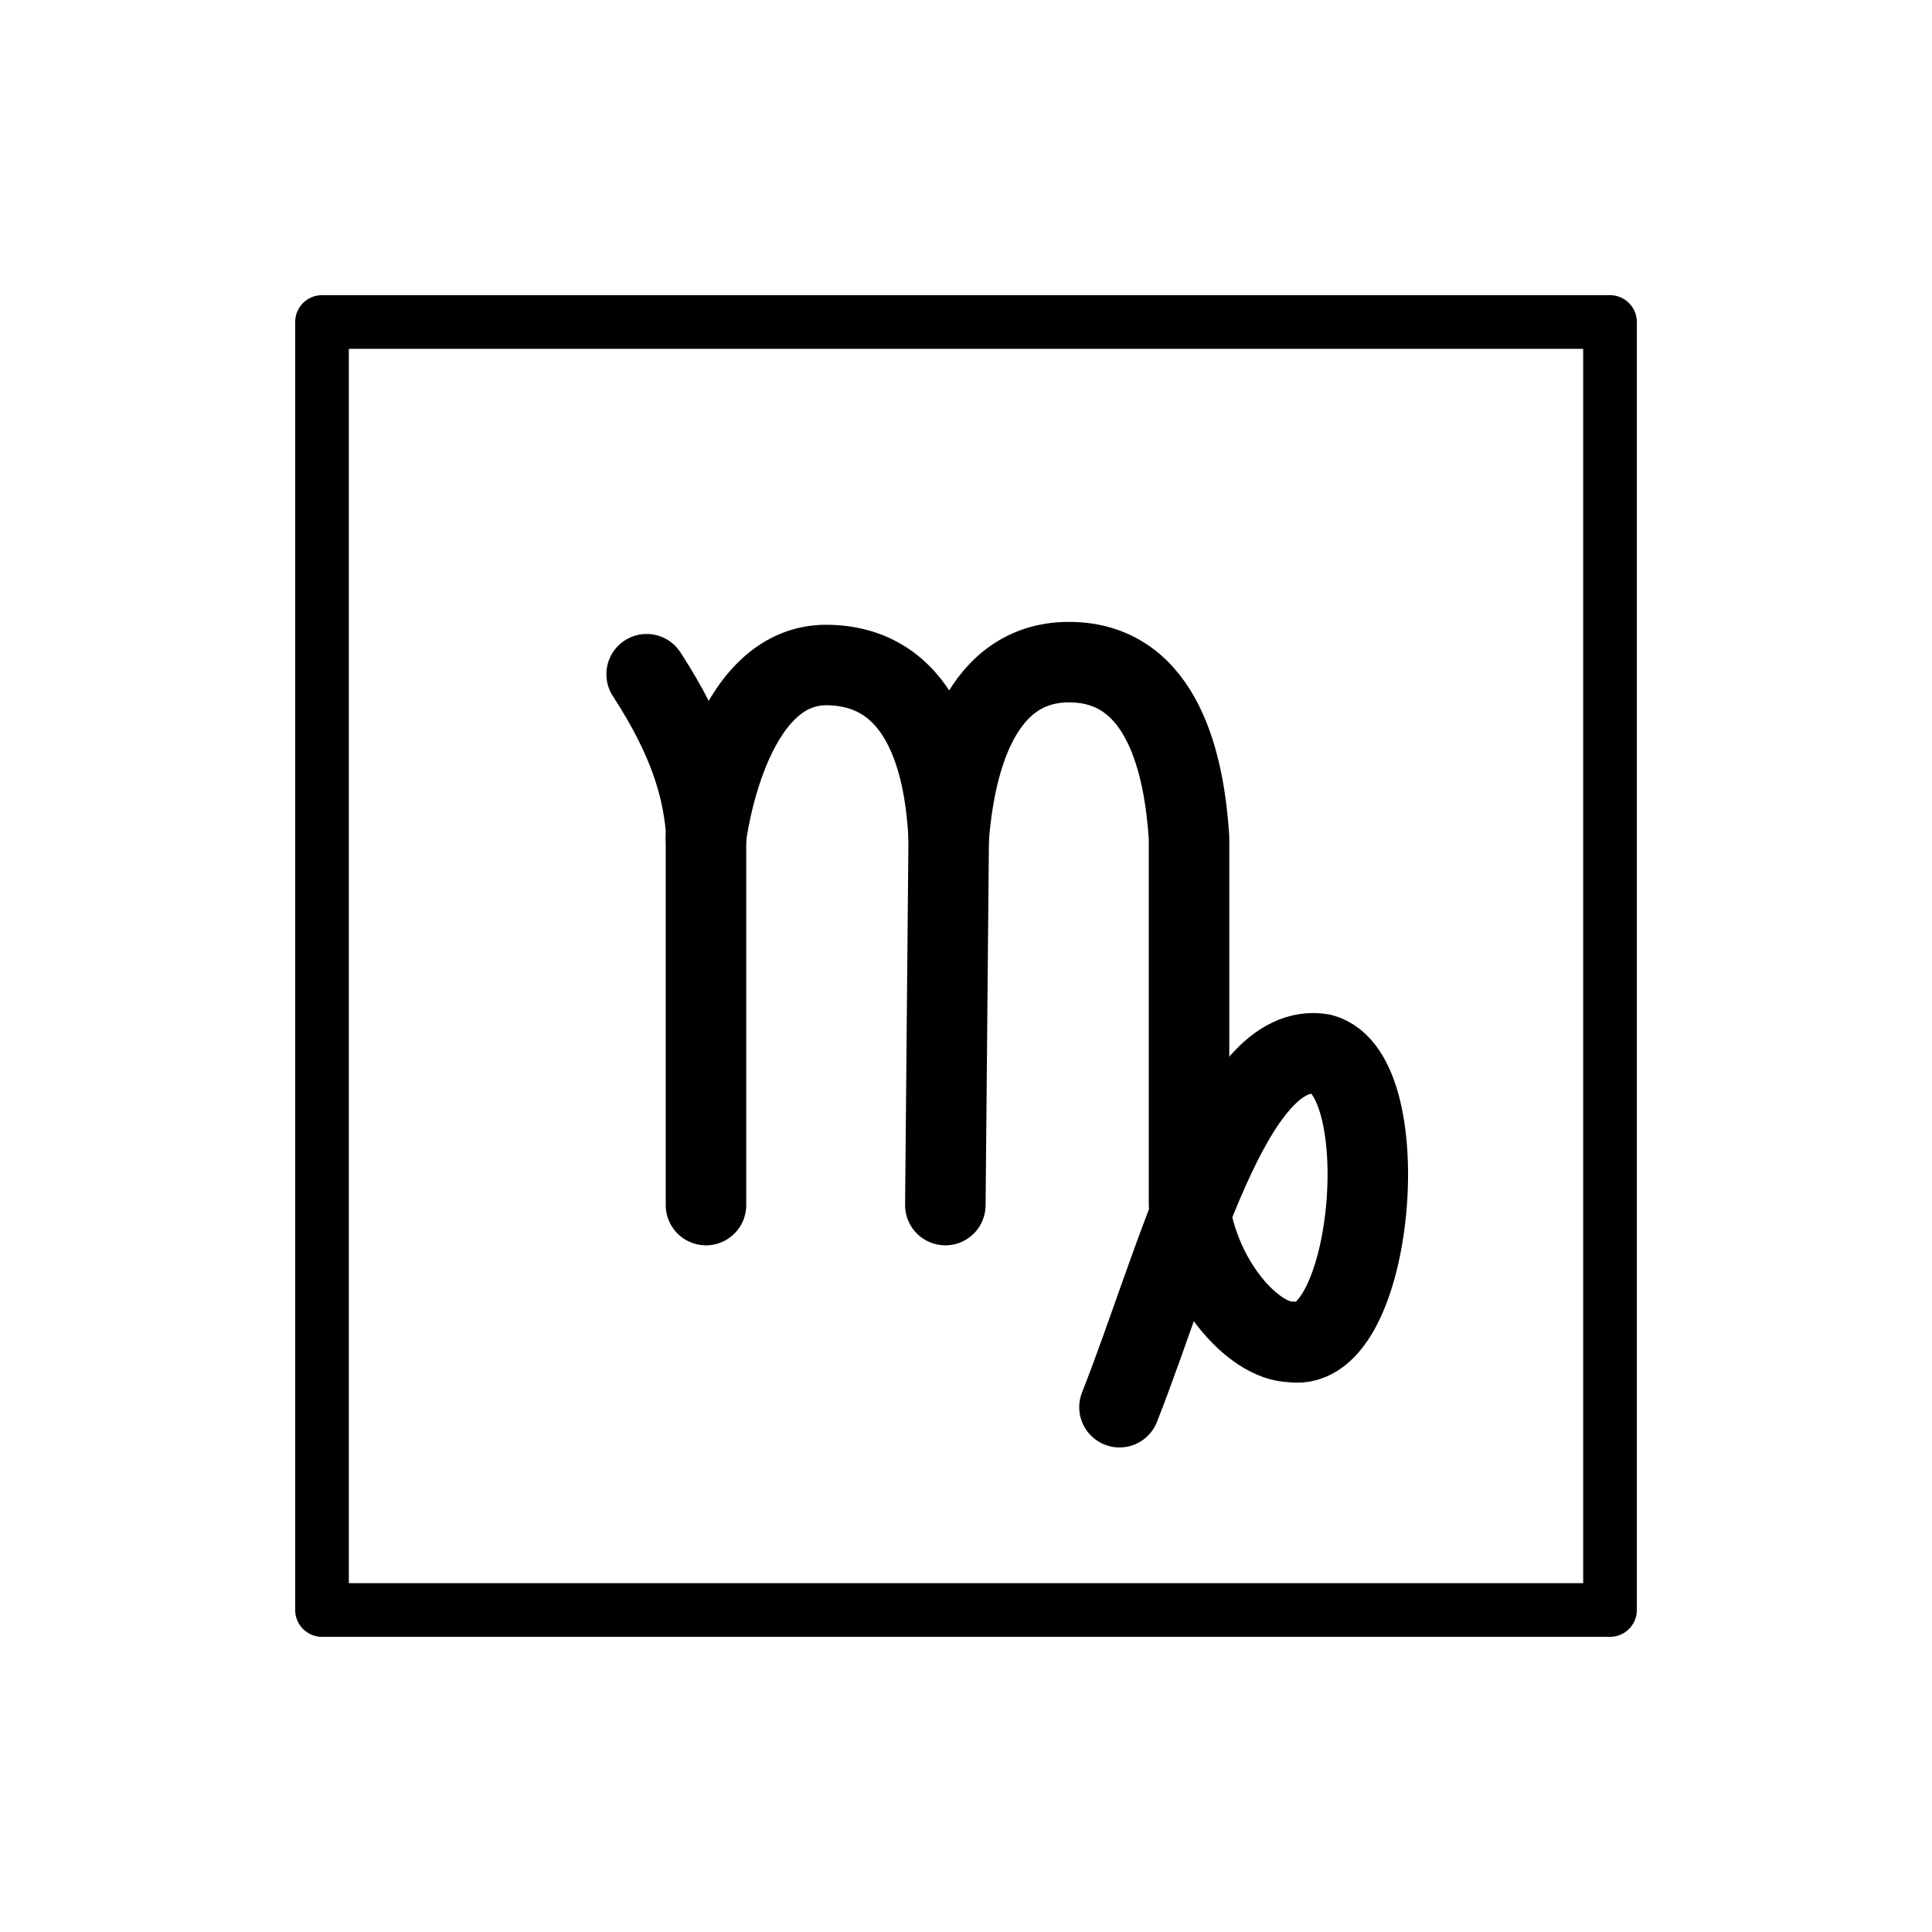<svg id="emoji" viewBox="0 0 72 72" version="1.1" xmlns="http://www.w3.org/2000/svg">
  <g id="line">
    <rect x="12" y="12" width="48" height="48" fill="none" stroke="#000" stroke-linecap="round" stroke-linejoin="round" stroke-width="2"/>
    <path fill="none" stroke="#000" stroke-linecap="round" stroke-linejoin="round" stroke-width="3" d="m35.23 44.91 0.125-13.68"/>
    <path fill="none" stroke="#000" stroke-linecap="round" stroke-linejoin="round" stroke-width="3" d="m26.31 44.91v-14.03c-0.145-1.558-0.626-3.32-2.212-5.754"/>
    <path fill="none" stroke="#000" stroke-linecap="round" stroke-linejoin="round" stroke-width="3" d="m26.31 31.22s.766-6.485 4.523-6.437 4.405 4.103 4.523 6.437c.183-2.264.916-6.54 4.478-6.544 3.562-.004 4.31 3.958 4.478 6.544l0 13.68c.365 2.829 2.394 5.11 3.829 5.112"/>
    <path fill="none" stroke="#000" stroke-linecap="round" stroke-linejoin="round" stroke-width="3" d="m48.141 50.012c3.042.488 3.964-9.966 1.124-10.73-3.348-.579-5.387 7.691-7.545 13.16"/>
  </g>
</svg>

